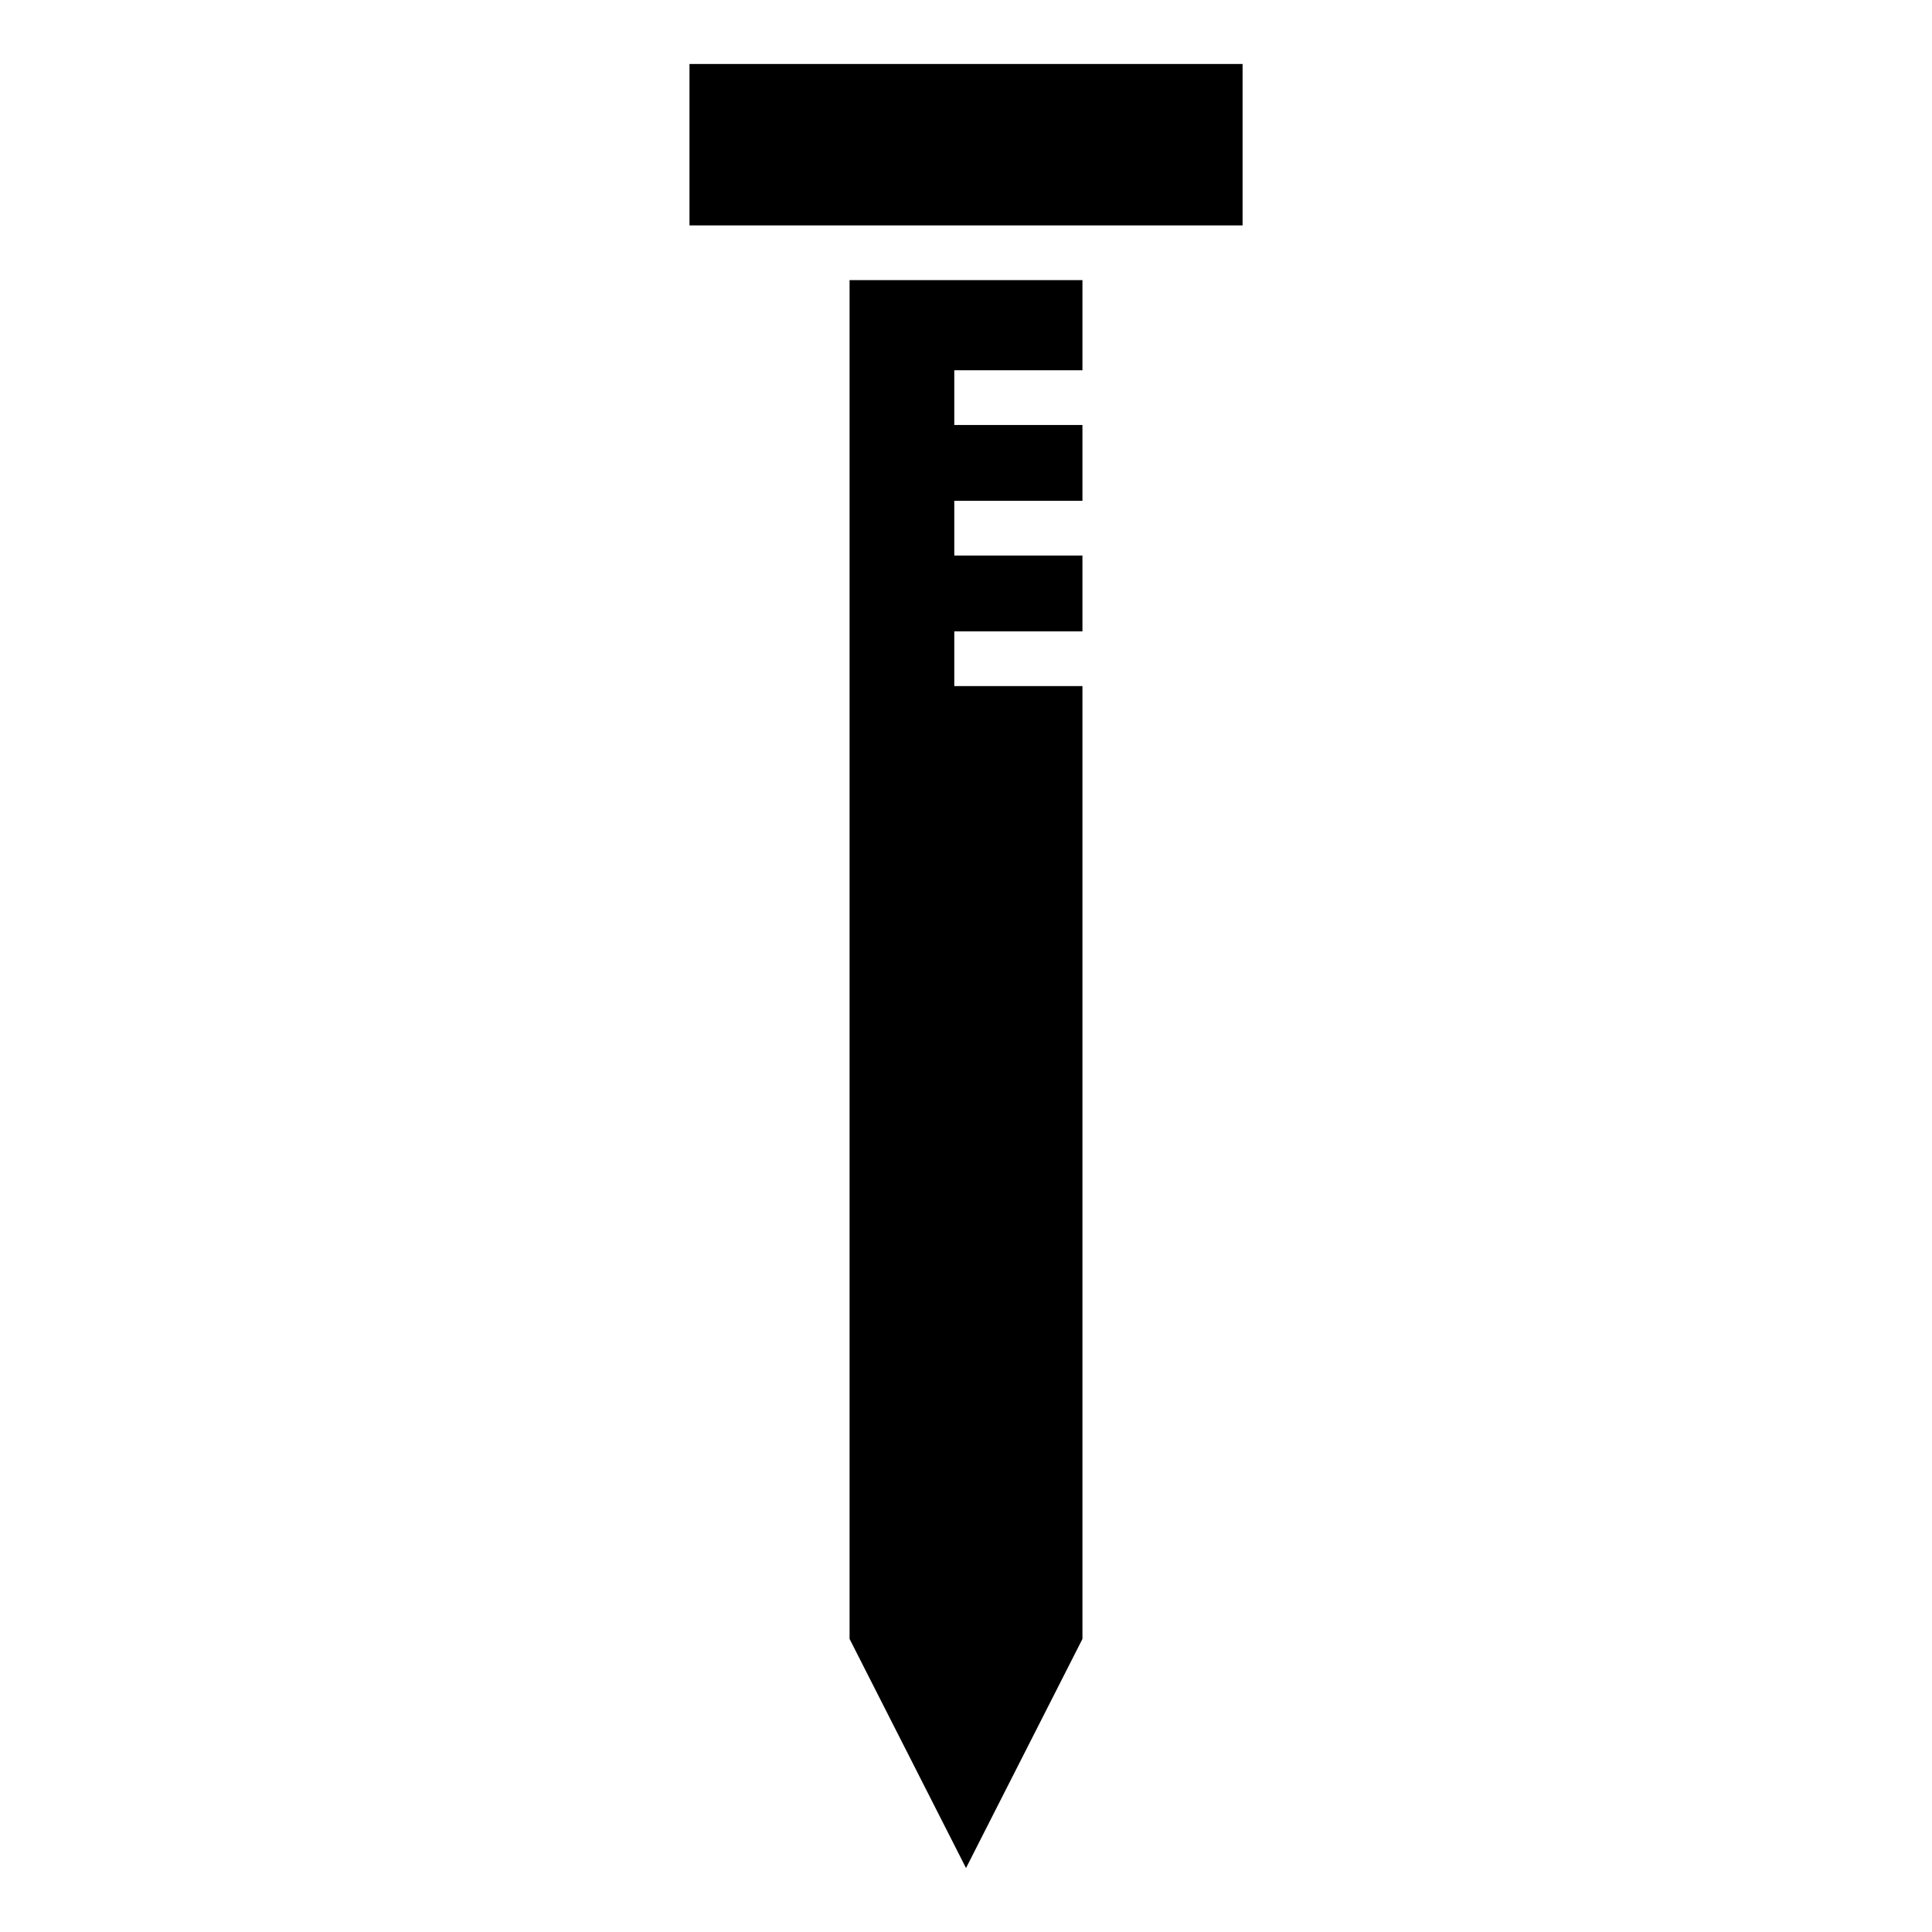 <?xml version="1.0" encoding="UTF-8"?>
<!-- Uploaded to: ICON Repo, www.svgrepo.com, Generator: ICON Repo Mixer Tools -->
<svg fill="#000000" width="800px" height="800px" version="1.1" viewBox="144 144 512 512" xmlns="http://www.w3.org/2000/svg">
 <path d="m400.01 639.04 30.848-60.699v-252.52h-33.961v-14.496h33.961v-20.102h-33.961v-14.496h33.961v-20.102h-33.961v-14.496h33.961v-23.895h-61.711v360.1l30.848 60.699zm73.289-435.3h-146.58v-42.789h146.58z" fill-rule="evenodd"/>
</svg>